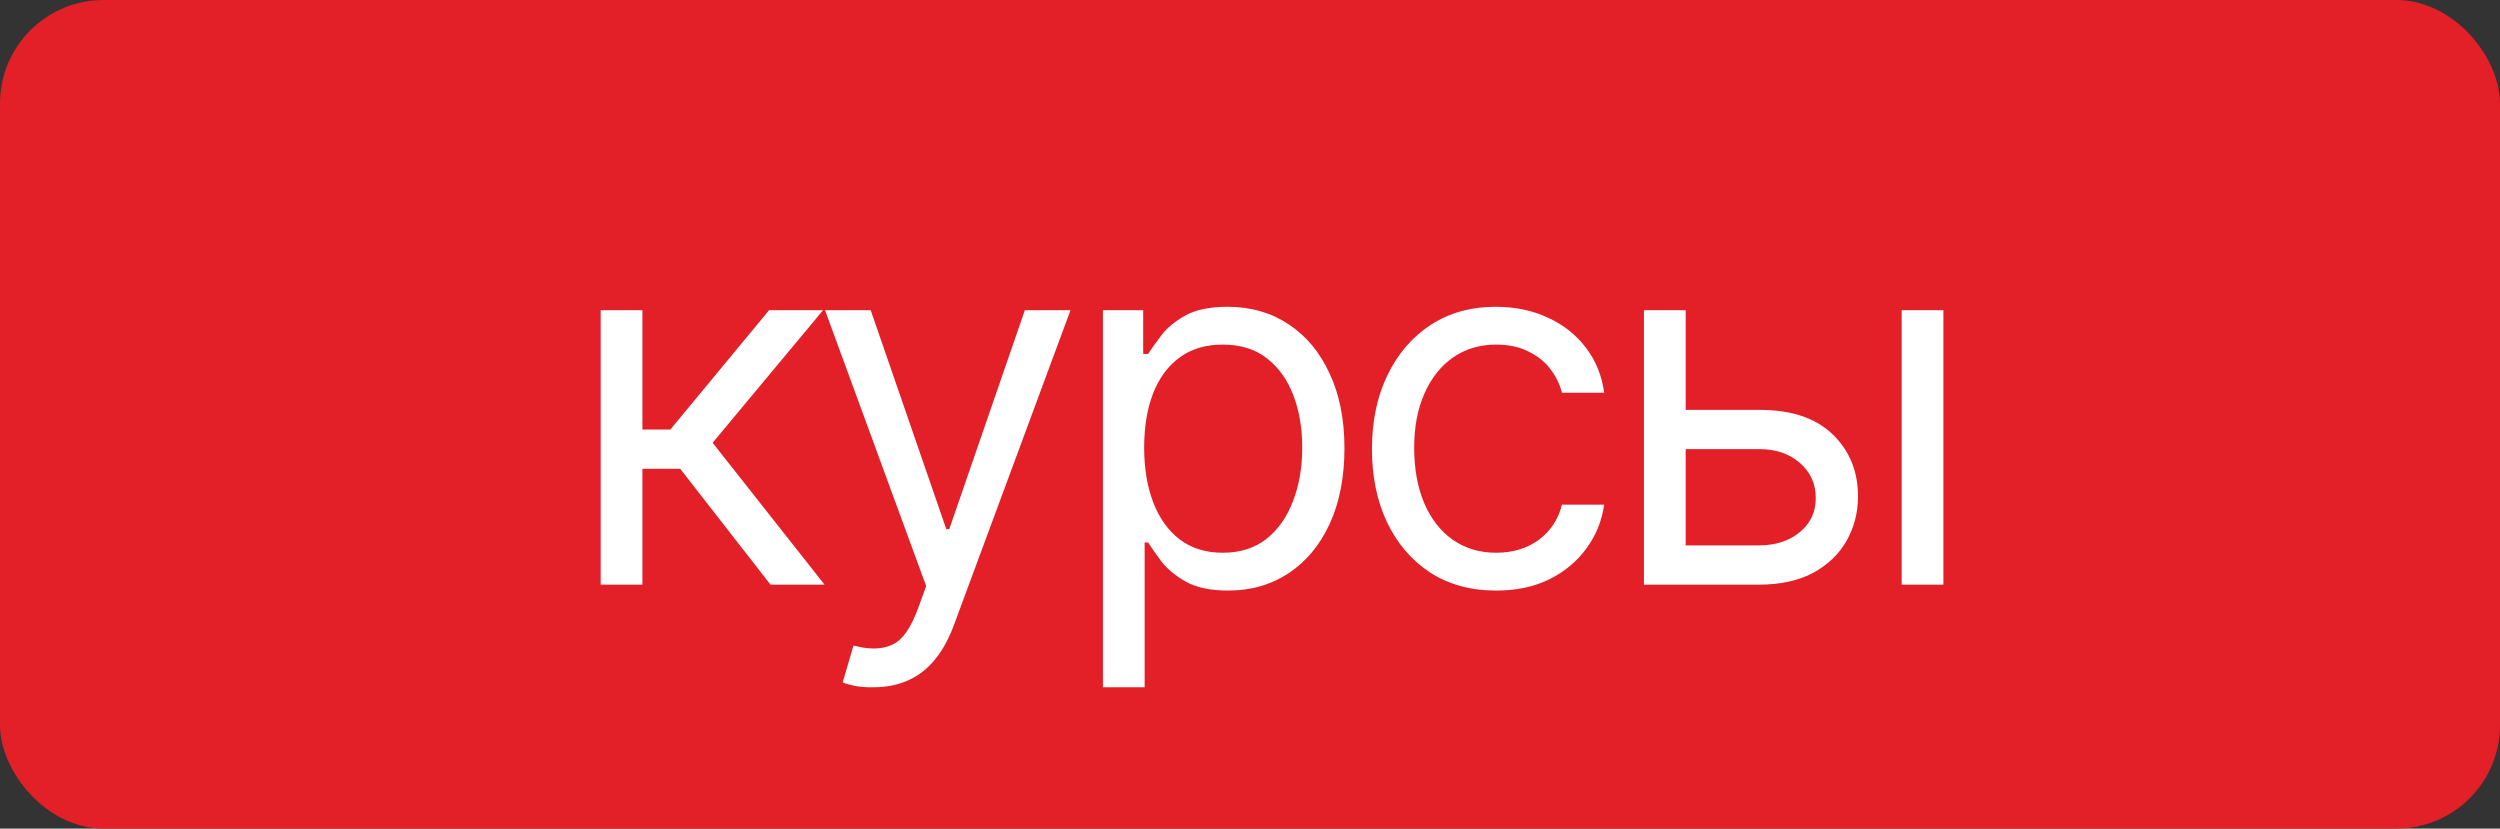 <?xml version="1.0" encoding="UTF-8"?> <svg xmlns="http://www.w3.org/2000/svg" viewBox="0 0 99.457 32.963" fill="none"><rect x="0" y="0" width="99.457" height="32.963" fill="#333333" stroke="none"/><rect width="99.457" height="32.963" rx="4.119" fill="#E31F28"></rect><path d="M23.897 23.259V12.341H25.557V17.087H26.67L30.596 12.341H32.744L28.35 17.615L32.803 23.259H30.654L27.061 18.65H25.557V23.259H23.897ZM34.756 27.341C34.469 27.348 34.216 27.328 33.994 27.283C33.773 27.237 33.617 27.192 33.525 27.146L33.955 25.681L34.121 25.72C34.681 25.85 35.15 25.821 35.527 25.632C35.912 25.45 36.247 24.965 36.533 24.177L36.846 23.318L32.822 12.341H34.639L37.647 21.052H37.764L40.771 12.341H42.588L37.959 24.841C37.751 25.408 37.494 25.877 37.187 26.248C36.882 26.619 36.527 26.892 36.123 27.068C35.719 27.25 35.264 27.341 34.756 27.341ZM43.877 27.341V12.341H45.479V14.08H45.674C45.798 13.891 45.97 13.65 46.191 13.357C46.413 13.057 46.732 12.791 47.148 12.556C47.565 12.322 48.128 12.205 48.838 12.205C49.756 12.205 50.563 12.436 51.26 12.898C51.956 13.354 52.5 14.005 52.891 14.851C53.288 15.691 53.486 16.684 53.486 17.83C53.486 18.982 53.291 19.985 52.9 20.837C52.51 21.684 51.966 22.338 51.27 22.8C50.573 23.263 49.769 23.494 48.857 23.494C48.161 23.494 47.601 23.377 47.178 23.142C46.755 22.901 46.429 22.631 46.201 22.332C45.973 22.026 45.798 21.775 45.674 21.58H45.537V27.341H43.877ZM48.643 21.99C49.339 21.99 49.922 21.804 50.391 21.433C50.859 21.056 51.211 20.551 51.445 19.919C51.686 19.288 51.807 18.585 51.807 17.81C51.807 17.042 51.689 16.348 51.455 15.73C51.221 15.112 50.869 14.62 50.401 14.255C49.938 13.891 49.352 13.709 48.643 13.709C47.959 13.709 47.386 13.881 46.924 14.226C46.462 14.565 46.11 15.043 45.869 15.662C45.635 16.274 45.518 16.99 45.518 17.81C45.518 18.63 45.638 19.356 45.879 19.988C46.12 20.613 46.471 21.104 46.934 21.462C47.402 21.814 47.972 21.99 48.643 21.99ZM59.522 23.494C58.506 23.494 57.627 23.253 56.885 22.771C56.149 22.283 55.58 21.615 55.176 20.769C54.779 19.923 54.58 18.956 54.58 17.869C54.58 16.755 54.785 15.776 55.195 14.929C55.606 14.076 56.179 13.409 56.914 12.927C57.656 12.445 58.519 12.205 59.502 12.205C60.27 12.205 60.96 12.348 61.572 12.634C62.191 12.914 62.695 13.311 63.086 13.826C63.483 14.34 63.727 14.939 63.819 15.623H62.139C62.054 15.291 61.901 14.978 61.68 14.685C61.459 14.392 61.165 14.158 60.801 13.982C60.443 13.8 60.016 13.709 59.522 13.709C58.871 13.709 58.301 13.878 57.813 14.216C57.324 14.555 56.943 15.033 56.67 15.652C56.396 16.264 56.26 16.983 56.26 17.81C56.26 18.65 56.393 19.386 56.66 20.017C56.927 20.642 57.305 21.127 57.793 21.472C58.288 21.817 58.864 21.99 59.522 21.99C60.179 21.99 60.742 21.82 61.211 21.482C61.68 21.137 61.989 20.668 62.139 20.076H63.819C63.727 20.72 63.493 21.3 63.115 21.814C62.744 22.328 62.253 22.738 61.641 23.044C61.035 23.344 60.329 23.494 59.522 23.494ZM66.846 16.306H69.971C71.247 16.3 72.223 16.622 72.901 17.273C73.578 17.924 73.916 18.748 73.916 19.744C73.916 20.395 73.763 20.987 73.457 21.521C73.158 22.048 72.715 22.472 72.129 22.791C71.543 23.103 70.824 23.259 69.971 23.259H65.401V12.341H67.061V21.697H69.971C70.628 21.697 71.169 21.524 71.592 21.179C72.021 20.828 72.236 20.375 72.236 19.822C72.236 19.242 72.021 18.77 71.592 18.406C71.169 18.041 70.628 17.862 69.971 17.869H66.846V16.306ZM75.654 23.259V12.341H77.314V23.259H75.654Z" fill="white"></path></svg> 